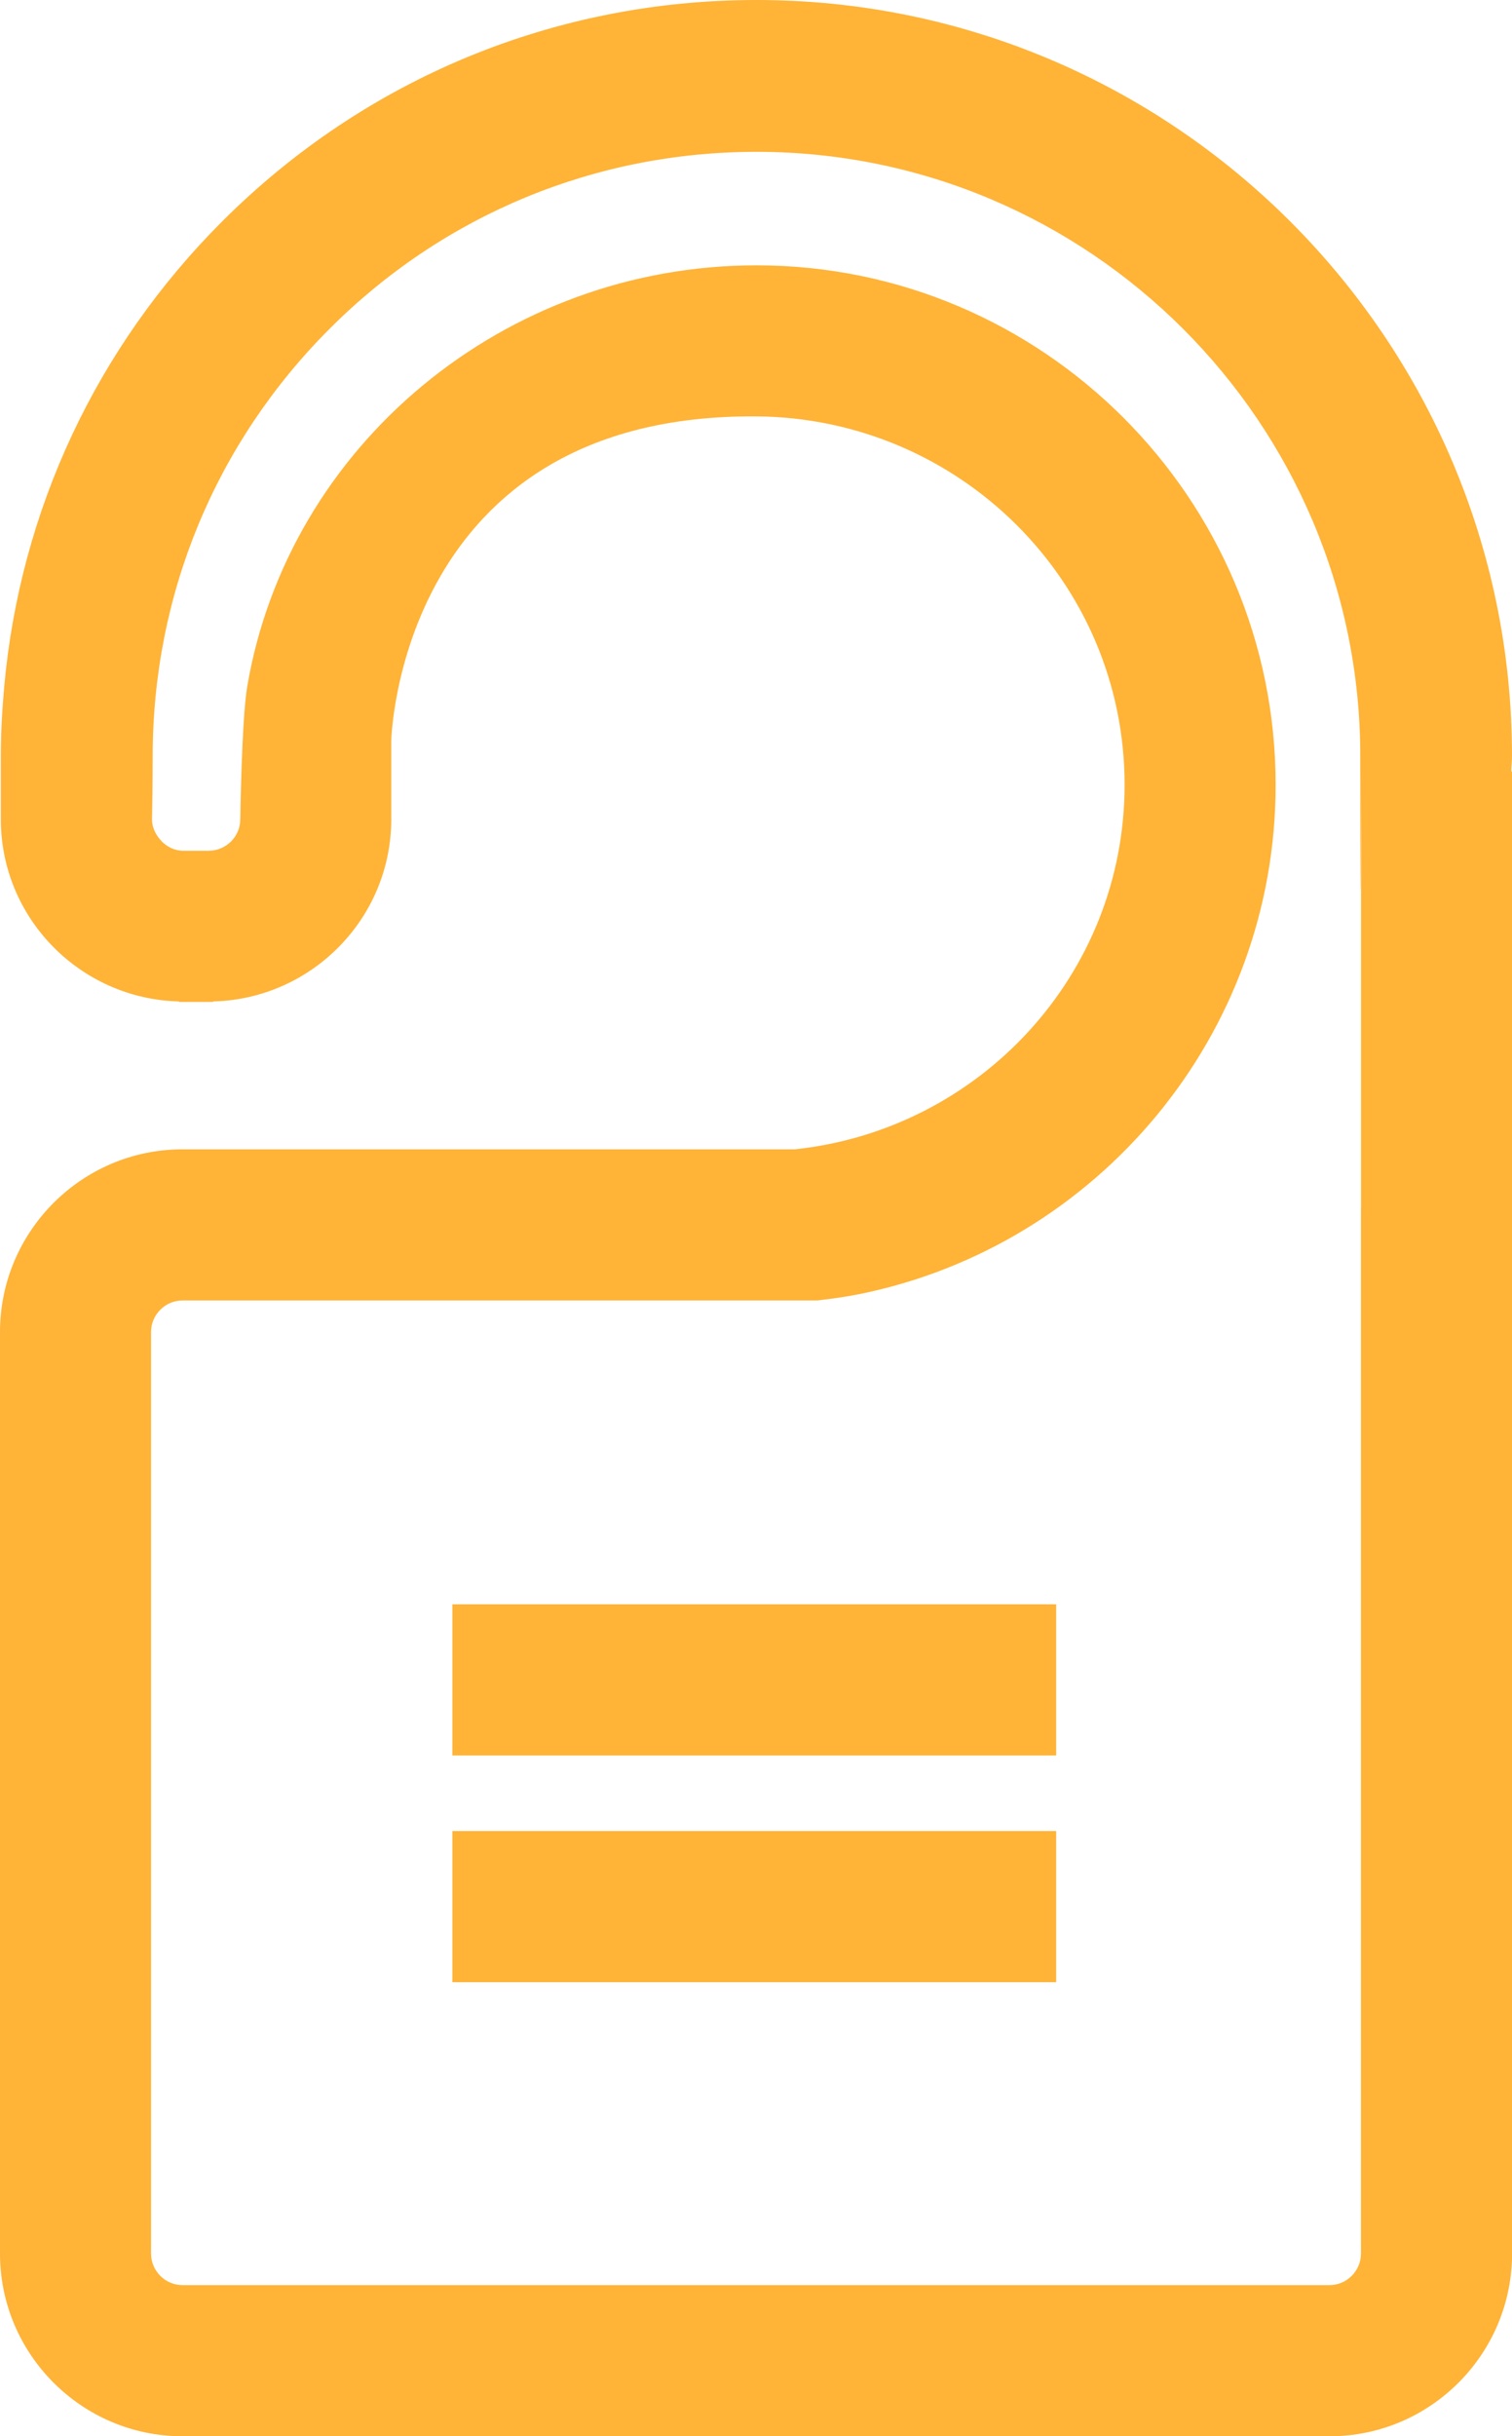 <?xml version="1.0" encoding="utf-8"?>
<!-- Generator: Adobe Illustrator 12.0.0, SVG Export Plug-In . SVG Version: 6.00 Build 51448)  -->
<!DOCTYPE svg PUBLIC "-//W3C//DTD SVG 1.1//EN" "http://www.w3.org/Graphics/SVG/1.1/DTD/svg11.dtd">
<svg  version="1.1" id="Layer_1" xmlns="http://www.w3.org/2000/svg" xmlns:xlink="http://www.w3.org/1999/xlink" width="20.022" height="32.239"
	 viewBox="0 0 20.022 32.239" overflow="visible" enable-background="new 0 0 20.022 32.239" xml:space="preserve">
<g>
	<path fill="none" d="M18.013,10.005c0-4.409-3.587-7.996-7.995-7.996c-2.136,0-4.145,0.832-5.654,2.342
		c-1.51,1.51-2.342,3.518-2.342,5.654c0,0.318-0.007,0.78-0.009,0.839c0,0.096,0.039,0.181,0.094,0.25
		c0.076,0.097,0.19,0.164,0.323,0.164h0.334c0.23,0,0.418-0.188,0.418-0.417c0,0,0.019-1.32,0.093-1.758
		c0.54-3.182,3.398-5.573,6.743-5.573c3.791,0,6.875,3.084,6.875,6.875c0,3.319-2.364,6.097-5.498,6.736
		c-0.188,0.038-0.38,0.065-0.572,0.087H9.213H2.417C2.188,17.209,2,17.397,2,17.627v3.582v5.031v3.581
		c0,0.23,0.188,0.418,0.417,0.418h5.211h4.767h5.211c0.229,0,0.417-0.188,0.417-0.418V15.982v-5.773
		C18.022,10.209,18.013,13.904,18.013,10.005z M13.986,26.23H5.991v-2h7.995V26.23z M13.986,23.23H5.991v-2h7.995V23.23z"/>
	<rect x="5.991" y="21.23" fill="#FFB337" width="7.995" height="2"/>
	<rect x="5.991" y="24.23" fill="#FFB337" width="7.995" height="2"/>
	<path fill="#FFB337" d="M20.022,10.005C20.022,4.488,15.534,0,10.018,0C7.345,0,4.832,1.041,2.942,2.93
		c-1.671,1.67-2.675,3.829-2.886,6.153c-0.027,0.305-0.045,0.612-0.045,0.922v0.836c0,1.313,1.055,2.378,2.358,2.411v0.006h0.06
		h0.334h0.06v-0.006c1.304-0.033,2.358-1.099,2.358-2.411V9.802c0,0,0.097-4.328,4.836-4.292c2.688,0.021,4.875,2.187,4.875,4.875
		c0,2.514-1.92,4.566-4.368,4.824H9.511H5.126H2.417C1.084,15.209,0,16.295,0,17.627v3.582v5.031v3.581
		c0,1.332,1.084,2.418,2.417,2.418h5.211h4.767h5.211c1.333,0,2.417-1.086,2.417-2.418V10.209h-0.011
		C20.014,10.141,20.022,10.074,20.022,10.005z M18.022,15.982v13.839c0,0.23-0.188,0.418-0.417,0.418h-5.211H7.628H2.417
		C2.188,30.239,2,30.051,2,29.821V26.24v-5.031v-3.582c0-0.23,0.188-0.418,0.417-0.418h6.796h1.609
		c0.192-0.022,0.385-0.049,0.572-0.087c3.134-0.64,5.498-3.417,5.498-6.736c0-3.791-3.084-6.875-6.875-6.875
		c-3.345,0-6.203,2.391-6.743,5.573C3.2,9.521,3.182,10.841,3.182,10.841c0,0.229-0.188,0.417-0.418,0.417H2.43
		c-0.133,0-0.247-0.066-0.323-0.164c-0.055-0.07-0.094-0.155-0.094-0.25c0.002-0.059,0.009-0.521,0.009-0.839
		c0-2.136,0.832-4.144,2.342-5.654c1.51-1.511,3.519-2.342,5.654-2.342c4.408,0,7.995,3.587,7.995,7.996
		c0,3.899,0.01,0.204,0.01,0.204V15.982z"/>
</g>
</svg>
